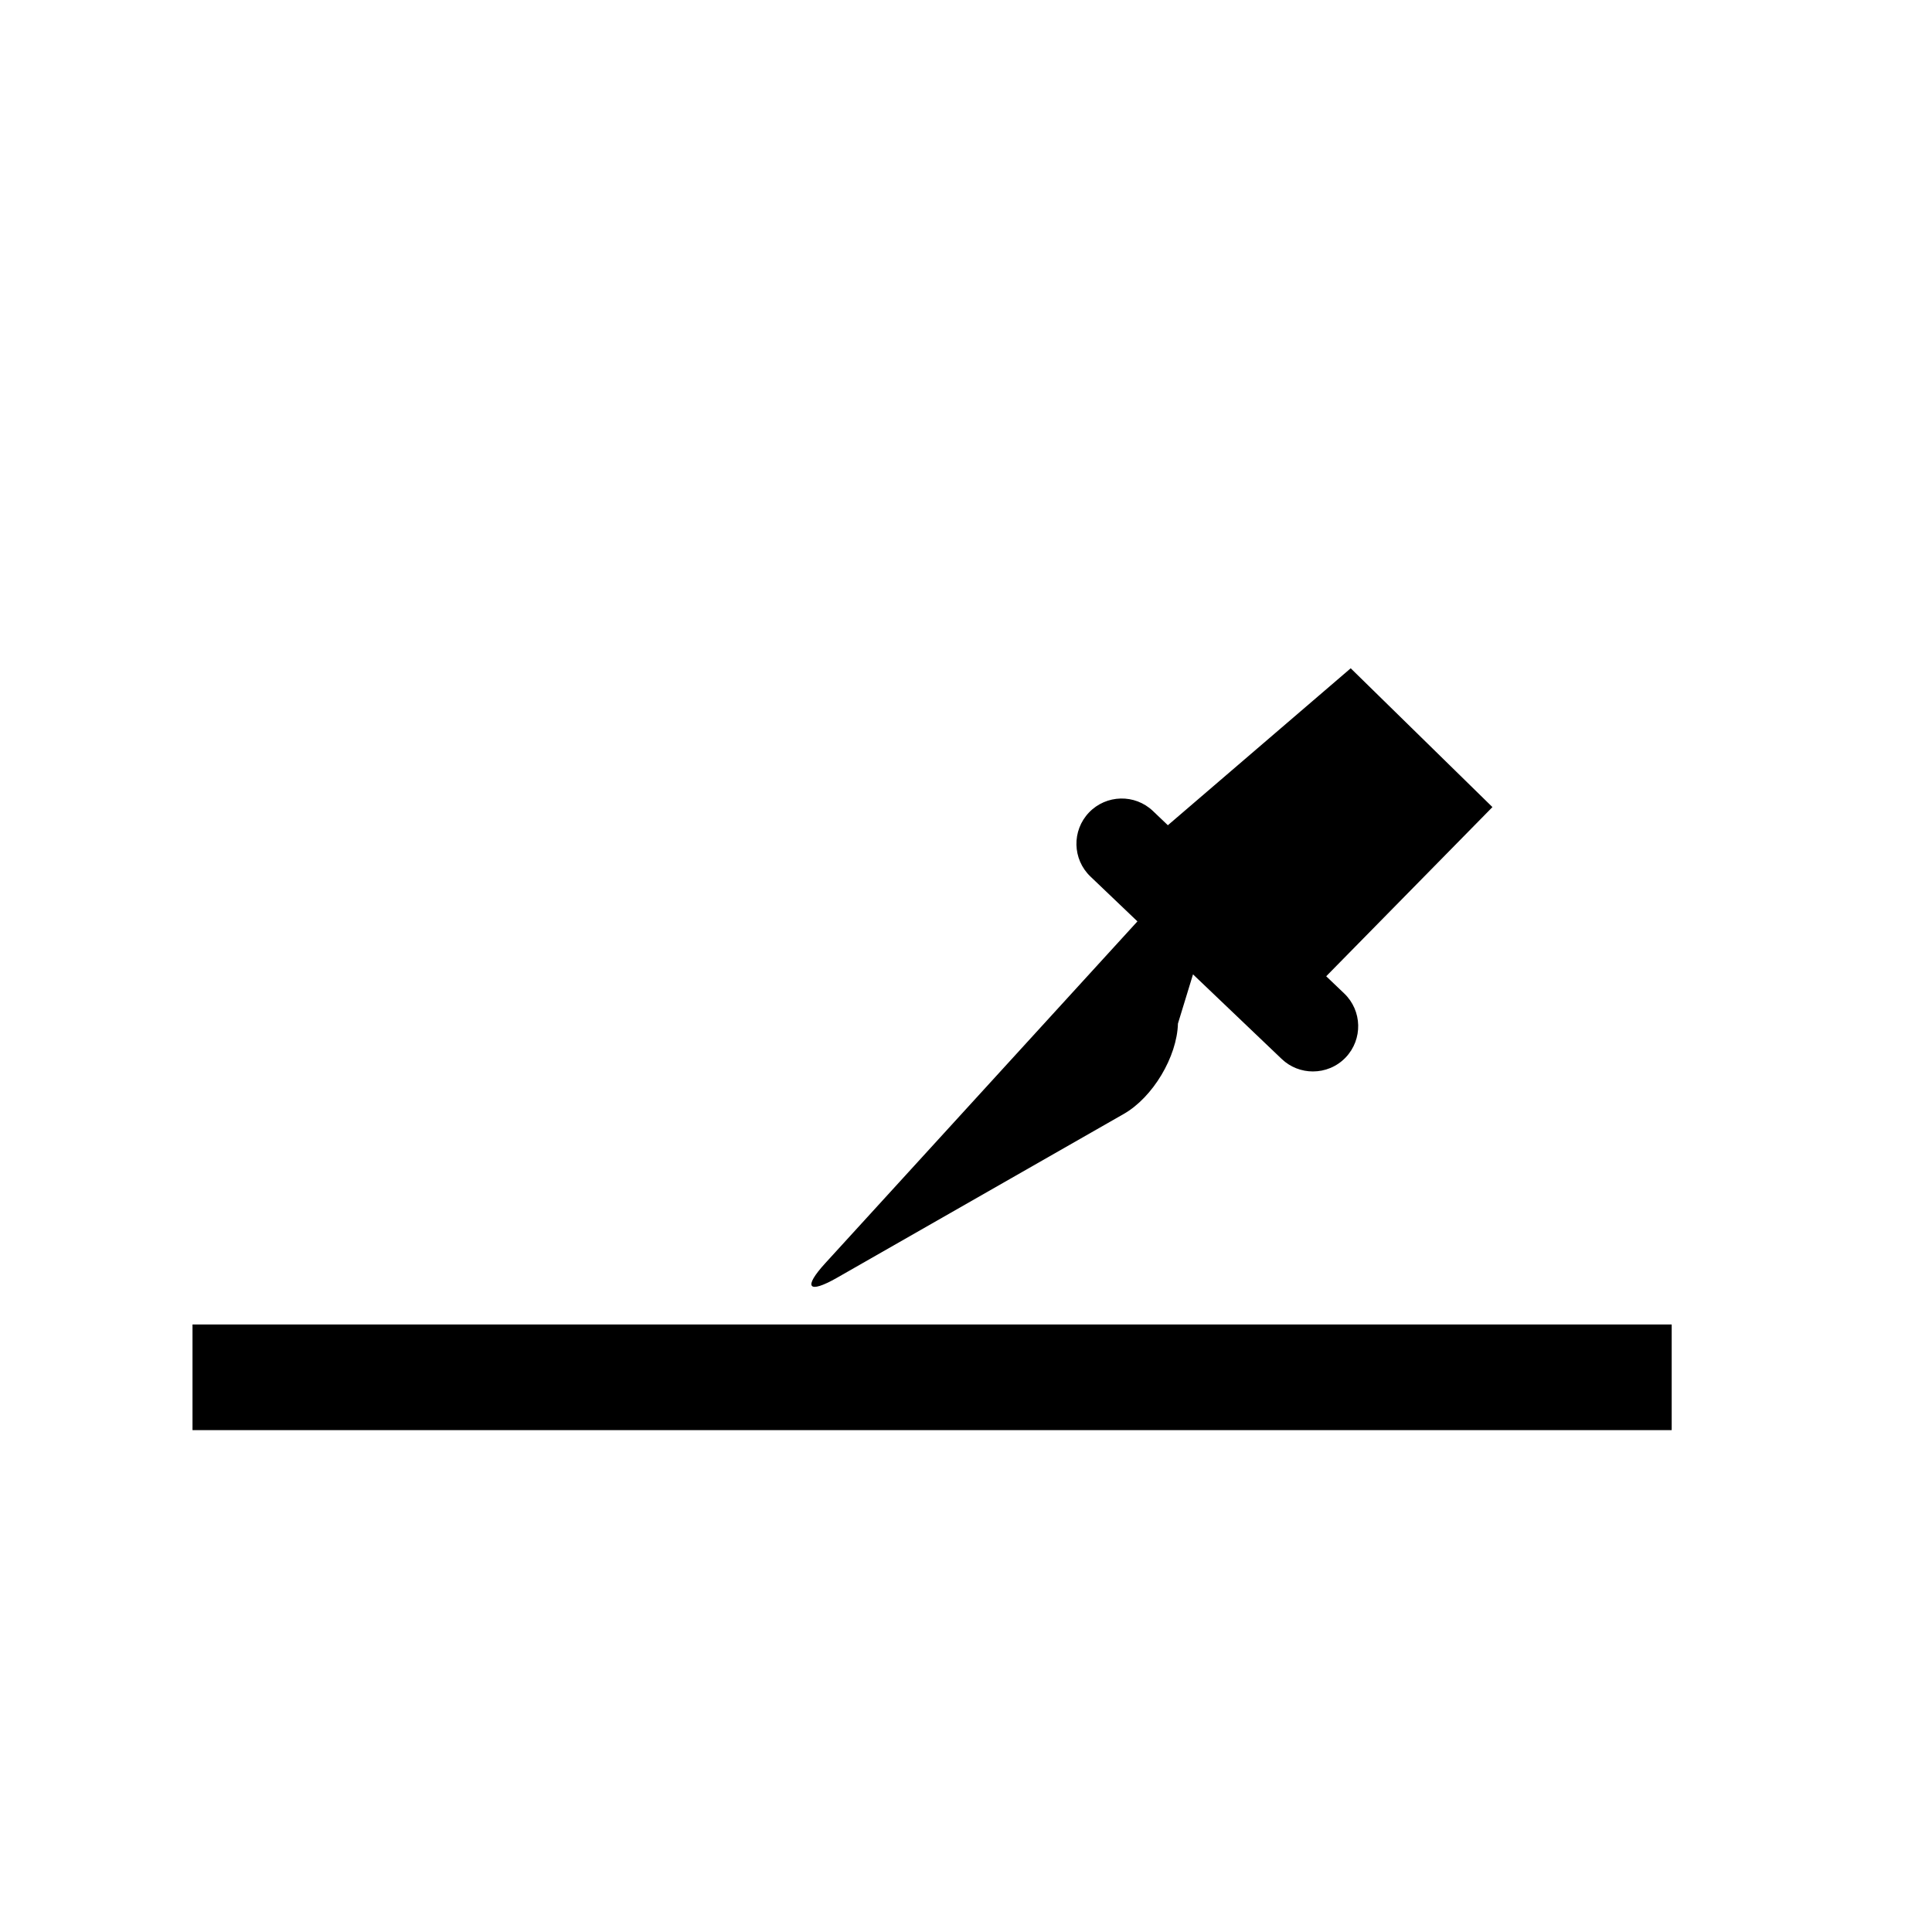 <?xml version="1.0" encoding="utf-8"?>
<!-- Generator: Adobe Illustrator 17.0.2, SVG Export Plug-In . SVG Version: 6.00 Build 0)  -->
<!DOCTYPE svg PUBLIC "-//W3C//DTD SVG 1.1//EN" "http://www.w3.org/Graphics/SVG/1.1/DTD/svg11.dtd">
<svg version="1.1" id="Capa_1" xmlns="http://www.w3.org/2000/svg" xmlns:xlink="http://www.w3.org/1999/xlink" x="0px" y="0px"
	 width="64px" height="64px" viewBox="0 0 64 64" enable-background="new 0 0 64 64" xml:space="preserve">
<g>
	<path d="M44.744,22.138l-6.057,5.199l-0.494-0.471c-0.598-0.571-1.547-0.549-2.12,0.05c-0.572,0.6-0.55,1.549,0.05,2.121
		l1.556,1.485L27.34,41.843c-0.745,0.814-0.571,1.031,0.388,0.484l9.501-5.428c0.959-0.549,1.761-1.888,1.792-2.992l0.499-1.63
		l2.937,2.802c0.29,0.277,0.663,0.414,1.035,0.414c0.395,0,0.79-0.154,1.085-0.463c0.572-0.6,0.55-1.55-0.05-2.122l-0.595-0.568
		l5.507-5.604L44.744,22.138z"/>
	<rect x="6.377" y="43.875" width="49" height="3.5"/>
</g>
</svg>
